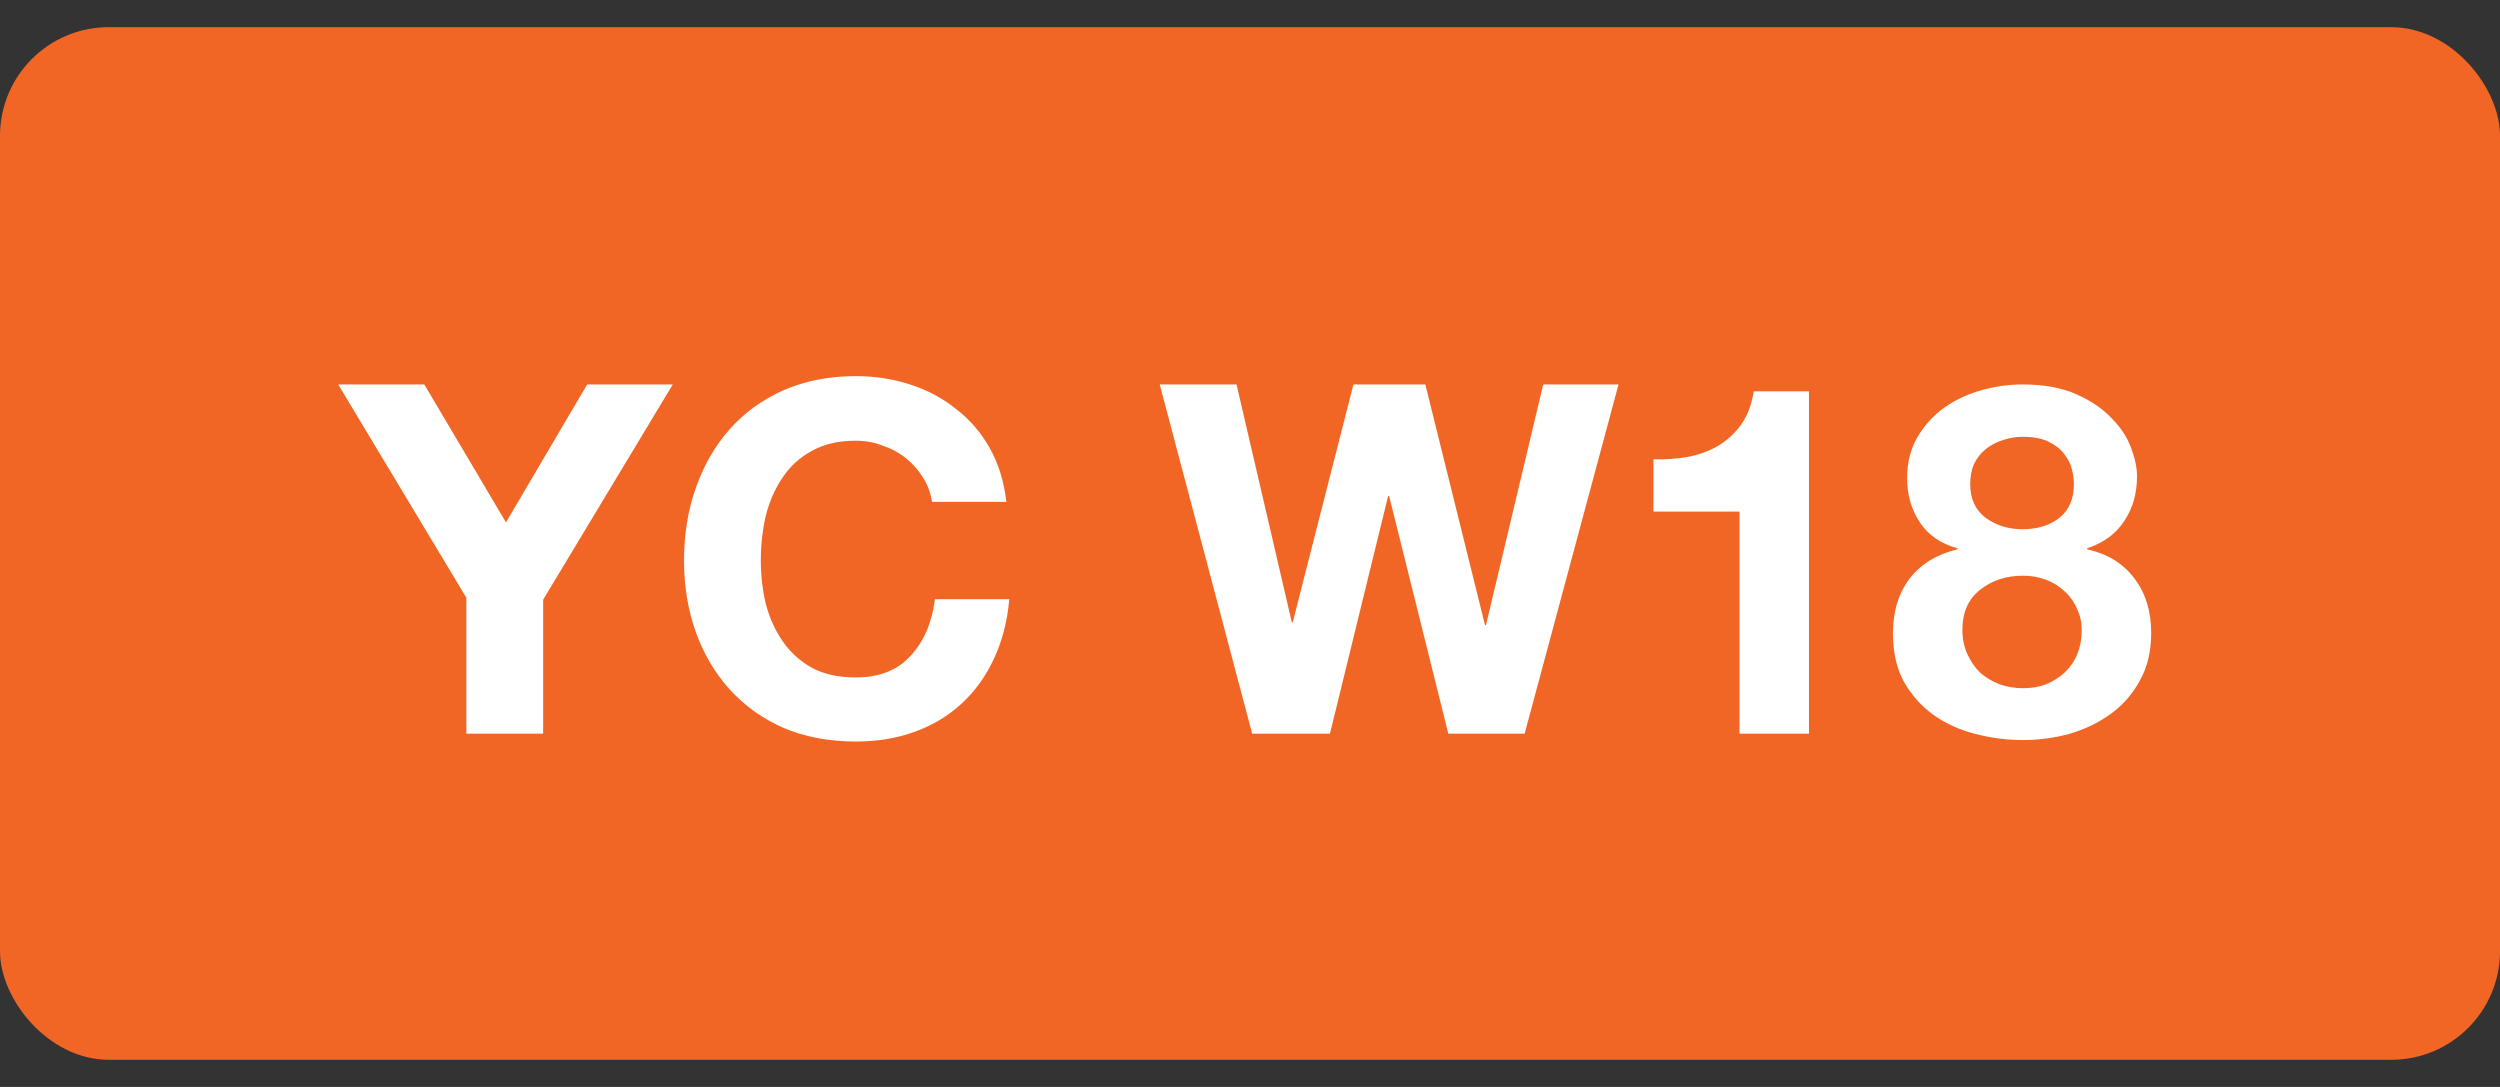 <svg width="46" height="20" viewBox="0 0 46 20" fill="none" xmlns="http://www.w3.org/2000/svg">
<rect x="0" y="0" width="46" height="20" fill="#333333" stroke="none"/>
<rect y="0.5" width="46" height="19" rx="2" fill="#F26625"/>
<path d="M8.581 10.998L6.223 7.074H7.807L9.31 9.612L10.804 7.074H12.379L9.994 11.034V13.5H8.581V10.998ZM17.149 9.234C17.125 9.072 17.071 8.925 16.987 8.793C16.903 8.655 16.798 8.535 16.672 8.433C16.546 8.331 16.402 8.253 16.24 8.199C16.084 8.139 15.919 8.109 15.745 8.109C15.427 8.109 15.157 8.172 14.935 8.298C14.713 8.418 14.533 8.583 14.395 8.793C14.257 8.997 14.155 9.231 14.089 9.495C14.029 9.759 13.999 10.032 13.999 10.314C13.999 10.584 14.029 10.848 14.089 11.106C14.155 11.358 14.257 11.586 14.395 11.79C14.533 11.994 14.713 12.159 14.935 12.285C15.157 12.405 15.427 12.465 15.745 12.465C16.177 12.465 16.513 12.333 16.753 12.069C16.999 11.805 17.149 11.457 17.203 11.025H18.571C18.535 11.427 18.442 11.79 18.292 12.114C18.142 12.438 17.944 12.714 17.698 12.942C17.452 13.17 17.164 13.344 16.834 13.464C16.504 13.584 16.141 13.644 15.745 13.644C15.253 13.644 14.809 13.56 14.413 13.392C14.023 13.218 13.693 12.981 13.423 12.681C13.153 12.381 12.946 12.03 12.802 11.628C12.658 11.22 12.586 10.782 12.586 10.314C12.586 9.834 12.658 9.39 12.802 8.982C12.946 8.568 13.153 8.208 13.423 7.902C13.693 7.596 14.023 7.356 14.413 7.182C14.809 7.008 15.253 6.921 15.745 6.921C16.099 6.921 16.432 6.972 16.744 7.074C17.062 7.176 17.344 7.326 17.59 7.524C17.842 7.716 18.049 7.956 18.211 8.244C18.373 8.532 18.475 8.862 18.517 9.234H17.149ZM28.053 13.5H26.649L25.56 9.126H25.542L24.471 13.5H23.04L21.339 7.074H22.752L23.769 11.448H23.787L24.903 7.074H26.226L27.324 11.502H27.342L28.395 7.074H29.781L28.053 13.5ZM33.285 13.5H32.007V9.414H30.423V8.451C30.645 8.457 30.858 8.442 31.062 8.406C31.272 8.364 31.458 8.295 31.62 8.199C31.788 8.097 31.929 7.965 32.043 7.803C32.157 7.641 32.232 7.44 32.268 7.2H33.285V13.5ZM36.252 8.91C36.252 9.18 36.348 9.387 36.54 9.531C36.732 9.669 36.957 9.738 37.215 9.738C37.485 9.738 37.71 9.669 37.89 9.531C38.07 9.387 38.16 9.18 38.16 8.91C38.16 8.826 38.148 8.736 38.124 8.64C38.1 8.538 38.052 8.442 37.98 8.352C37.914 8.262 37.818 8.187 37.692 8.127C37.572 8.067 37.413 8.037 37.215 8.037C37.089 8.037 36.966 8.058 36.846 8.1C36.732 8.136 36.63 8.19 36.54 8.262C36.45 8.334 36.378 8.424 36.324 8.532C36.276 8.64 36.252 8.766 36.252 8.91ZM35.091 8.793C35.091 8.511 35.154 8.262 35.28 8.046C35.406 7.83 35.568 7.65 35.766 7.506C35.97 7.362 36.198 7.254 36.45 7.182C36.702 7.11 36.957 7.074 37.215 7.074C37.605 7.074 37.935 7.134 38.205 7.254C38.475 7.374 38.691 7.521 38.853 7.695C39.021 7.863 39.141 8.046 39.213 8.244C39.285 8.436 39.321 8.61 39.321 8.766C39.321 9.078 39.243 9.351 39.087 9.585C38.937 9.819 38.709 9.987 38.403 10.089V10.107C38.781 10.191 39.072 10.371 39.276 10.647C39.48 10.917 39.582 11.25 39.582 11.646C39.582 11.982 39.513 12.273 39.375 12.519C39.243 12.765 39.066 12.969 38.844 13.131C38.622 13.293 38.37 13.416 38.088 13.5C37.806 13.578 37.518 13.617 37.224 13.617C36.918 13.617 36.621 13.578 36.333 13.5C36.051 13.428 35.796 13.311 35.568 13.149C35.346 12.987 35.166 12.783 35.028 12.537C34.896 12.291 34.83 11.997 34.83 11.655C34.83 11.253 34.932 10.917 35.136 10.647C35.346 10.377 35.64 10.197 36.018 10.107V10.089C35.712 10.005 35.481 9.846 35.325 9.612C35.169 9.378 35.091 9.105 35.091 8.793ZM36.108 11.592C36.108 11.754 36.138 11.901 36.198 12.033C36.258 12.165 36.336 12.279 36.432 12.375C36.534 12.465 36.654 12.537 36.792 12.591C36.93 12.639 37.074 12.663 37.224 12.663C37.38 12.663 37.521 12.639 37.647 12.591C37.779 12.537 37.893 12.465 37.989 12.375C38.091 12.279 38.169 12.165 38.223 12.033C38.277 11.901 38.304 11.757 38.304 11.601C38.304 11.451 38.274 11.316 38.214 11.196C38.16 11.07 38.082 10.962 37.98 10.872C37.884 10.782 37.77 10.713 37.638 10.665C37.512 10.617 37.374 10.593 37.224 10.593C36.912 10.593 36.648 10.68 36.432 10.854C36.216 11.022 36.108 11.268 36.108 11.592Z" fill="white"/>
</svg>

